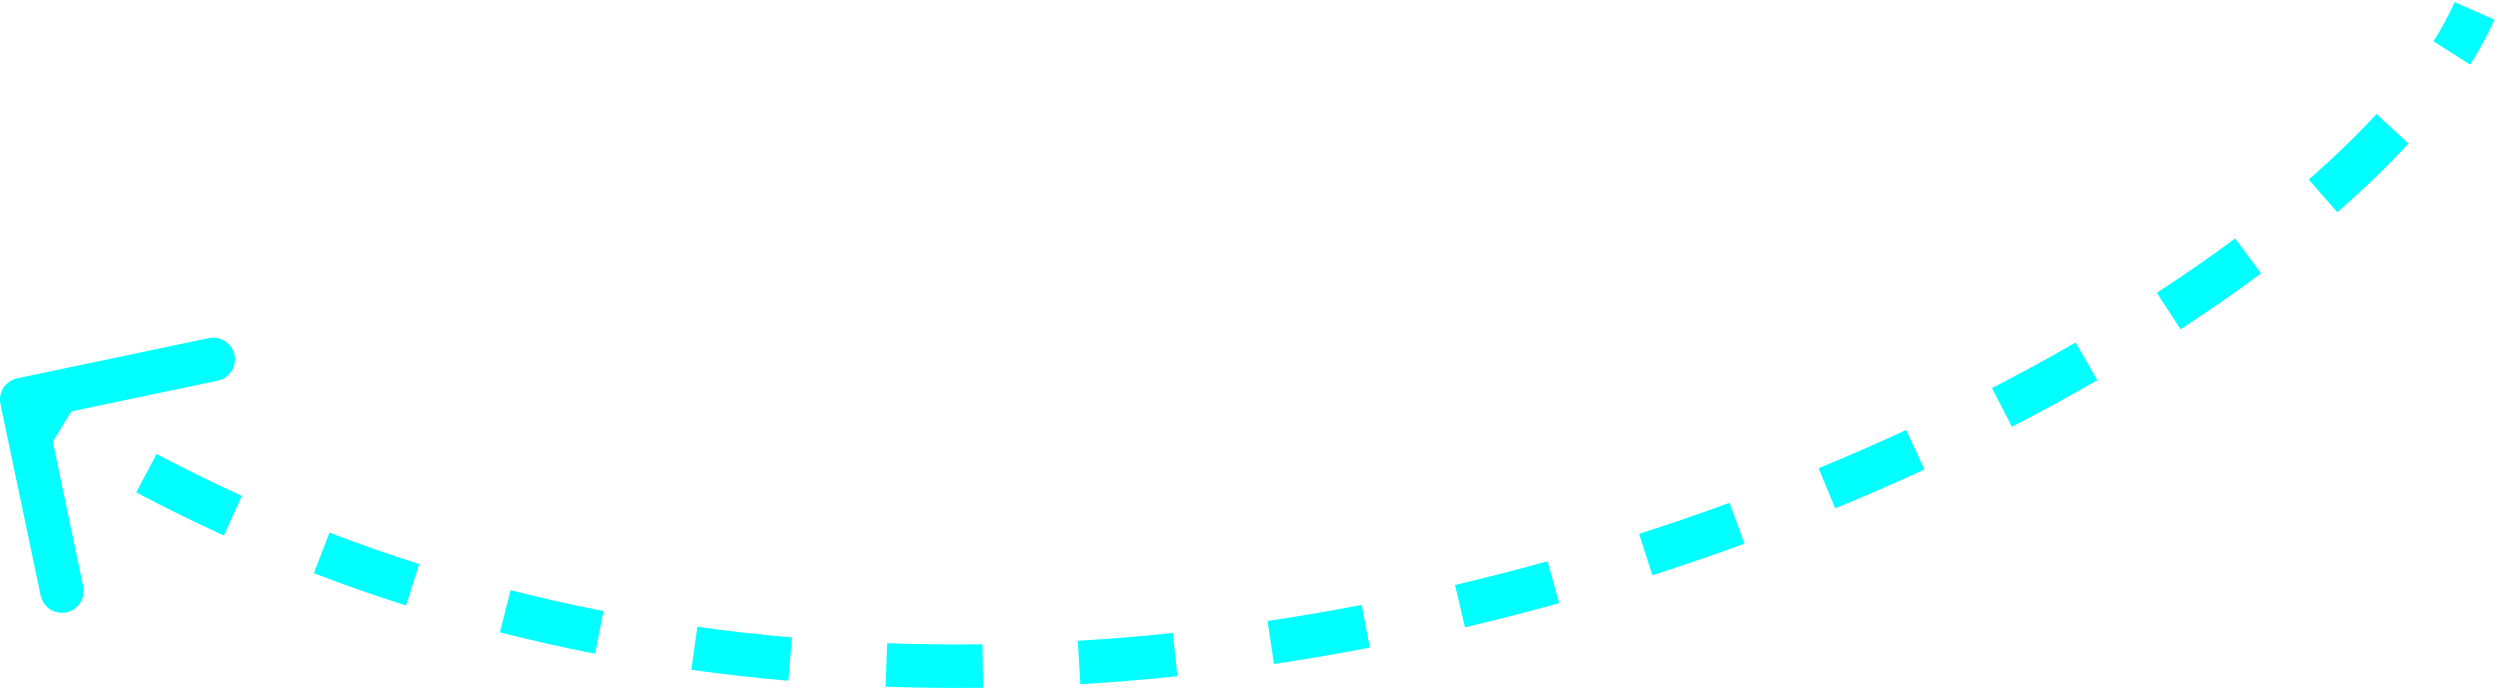 <?xml version="1.0" encoding="UTF-8"?> <svg xmlns="http://www.w3.org/2000/svg" width="230" height="64" viewBox="0 0 230 64" fill="none"> <path d="M1.021 36.968C0.908 36.427 1.254 35.897 1.795 35.784L10.603 33.935C11.143 33.821 11.673 34.167 11.787 34.708C11.9 35.248 11.554 35.779 11.014 35.892L3.184 37.536L4.828 45.365C4.941 45.906 4.595 46.436 4.055 46.549C3.514 46.663 2.984 46.316 2.87 45.776L1.021 36.968ZM228.572 1.403C227.996 2.712 227.272 4.049 226.411 5.407L224.722 4.337C225.537 3.051 226.211 1.802 226.742 0.597L228.572 1.403ZM220.845 12.525C218.946 14.585 216.781 16.675 214.373 18.773L213.059 17.265C215.419 15.209 217.531 13.169 219.374 11.17L220.845 12.525ZM207.42 24.349C205.115 26.061 202.659 27.766 200.064 29.452L198.974 27.775C201.536 26.11 203.958 24.429 206.228 22.743L207.42 24.349ZM192.456 34.109C189.948 35.556 187.34 36.98 184.64 38.373L183.723 36.595C186.396 35.217 188.976 33.808 191.456 32.377L192.456 34.109ZM176.629 42.282C173.975 43.507 171.249 44.698 168.457 45.849L167.695 44C170.462 42.86 173.162 41.68 175.791 40.467L176.629 42.282ZM160.146 49.078C157.387 50.086 154.575 51.053 151.714 51.971L151.103 50.067C153.938 49.157 156.725 48.199 159.459 47.2L160.146 49.078ZM143.176 54.527C140.339 55.315 137.462 56.053 134.55 56.738L134.092 54.791C136.978 54.113 139.83 53.381 142.641 52.6L143.176 54.527ZM125.839 58.598C122.939 59.155 120.01 59.656 117.056 60.096L116.762 58.118C119.687 57.682 122.589 57.186 125.461 56.634L125.839 58.598ZM108.216 61.218C105.274 61.527 102.311 61.772 99.334 61.95L99.215 59.954C102.162 59.778 105.094 59.535 108.008 59.229L108.216 61.218ZM90.425 62.275C87.463 62.313 84.49 62.281 81.509 62.175L81.58 60.176C84.528 60.281 87.469 60.313 90.399 60.275L90.425 62.275ZM72.607 61.634C69.654 61.379 66.698 61.047 63.742 60.635L64.019 58.654C66.939 59.062 69.86 59.389 72.779 59.641L72.607 61.634ZM54.943 59.163C52.036 58.594 49.133 57.942 46.238 57.205L46.732 55.267C49.59 55.995 52.456 56.638 55.327 57.2L54.943 59.163ZM37.659 54.753C34.839 53.857 32.031 52.875 29.238 51.802L29.955 49.935C32.711 50.993 35.482 51.963 38.264 52.846L37.659 54.753ZM21.008 48.353C18.321 47.131 15.651 45.819 13.002 44.415L13.939 42.648C16.552 44.033 19.185 45.327 21.836 46.533L21.008 48.353ZM5.25 39.998C3.979 39.221 2.713 38.422 1.453 37.6L2.547 35.925C3.789 36.736 5.038 37.525 6.292 38.291L5.25 39.998ZM0.043 37.173C-0.184 36.092 0.508 35.032 1.589 34.805L19.205 31.107C20.286 30.88 21.346 31.572 21.573 32.653C21.8 33.734 21.108 34.795 20.027 35.022L4.368 38.309L7.656 53.968C7.883 55.048 7.19 56.109 6.109 56.336C5.028 56.563 3.968 55.87 3.741 54.789L0.043 37.173ZM229.487 1.806C228.888 3.167 228.14 4.548 227.256 5.943L223.877 3.802C224.67 2.551 225.319 1.346 225.827 0.194L229.487 1.806ZM221.58 13.203C219.653 15.293 217.461 17.409 215.03 19.527L212.403 16.511C214.739 14.476 216.823 12.461 218.639 10.492L221.58 13.203ZM208.016 25.152C205.693 26.877 203.22 28.594 200.609 30.291L198.429 26.937C200.975 25.282 203.379 23.613 205.632 21.94L208.016 25.152ZM192.955 34.975C190.434 36.43 187.812 37.862 185.099 39.261L183.265 35.706C185.924 34.335 188.49 32.934 190.956 31.511L192.955 34.975ZM177.048 43.19C174.382 44.421 171.643 45.618 168.838 46.773L167.314 43.075C170.068 41.94 172.756 40.766 175.372 39.559L177.048 43.19ZM160.489 50.017C157.718 51.03 154.893 52.001 152.02 52.923L150.797 49.115C153.62 48.209 156.394 47.255 159.116 46.26L160.489 50.017ZM143.444 55.49C140.594 56.282 137.704 57.024 134.779 57.711L133.864 53.817C136.736 53.142 139.575 52.413 142.374 51.636L143.444 55.49ZM126.028 59.58C123.114 60.14 120.172 60.643 117.204 61.085L116.615 57.129C119.526 56.695 122.413 56.201 125.273 55.652L126.028 59.58ZM108.321 62.213C105.364 62.523 102.386 62.77 99.393 62.948L99.155 58.955C102.087 58.781 105.004 58.539 107.903 58.235L108.321 62.213ZM90.438 63.275C87.46 63.313 84.47 63.281 81.473 63.174L81.616 59.177C84.547 59.281 87.471 59.313 90.386 59.275L90.438 63.275ZM72.521 62.63C69.551 62.374 66.577 62.04 63.604 61.625L64.157 57.663C67.059 58.069 69.963 58.395 72.865 58.645L72.521 62.63ZM54.751 60.144C51.826 59.572 48.905 58.916 45.992 58.174L46.979 54.298C49.818 55.021 52.666 55.66 55.519 56.218L54.751 60.144ZM37.356 55.706C34.518 54.804 31.691 53.816 28.879 52.735L30.314 49.001C33.051 50.053 35.803 51.016 38.567 51.893L37.356 55.706ZM20.594 49.264C17.889 48.033 15.201 46.712 12.534 45.298L14.408 41.764C17.002 43.14 19.618 44.425 22.25 45.623L20.594 49.264ZM4.729 40.851C3.449 40.07 2.175 39.265 0.907 38.437L3.094 35.088C4.328 35.894 5.568 36.677 6.813 37.437L4.729 40.851Z" fill="#00FFFF"></path> </svg> 